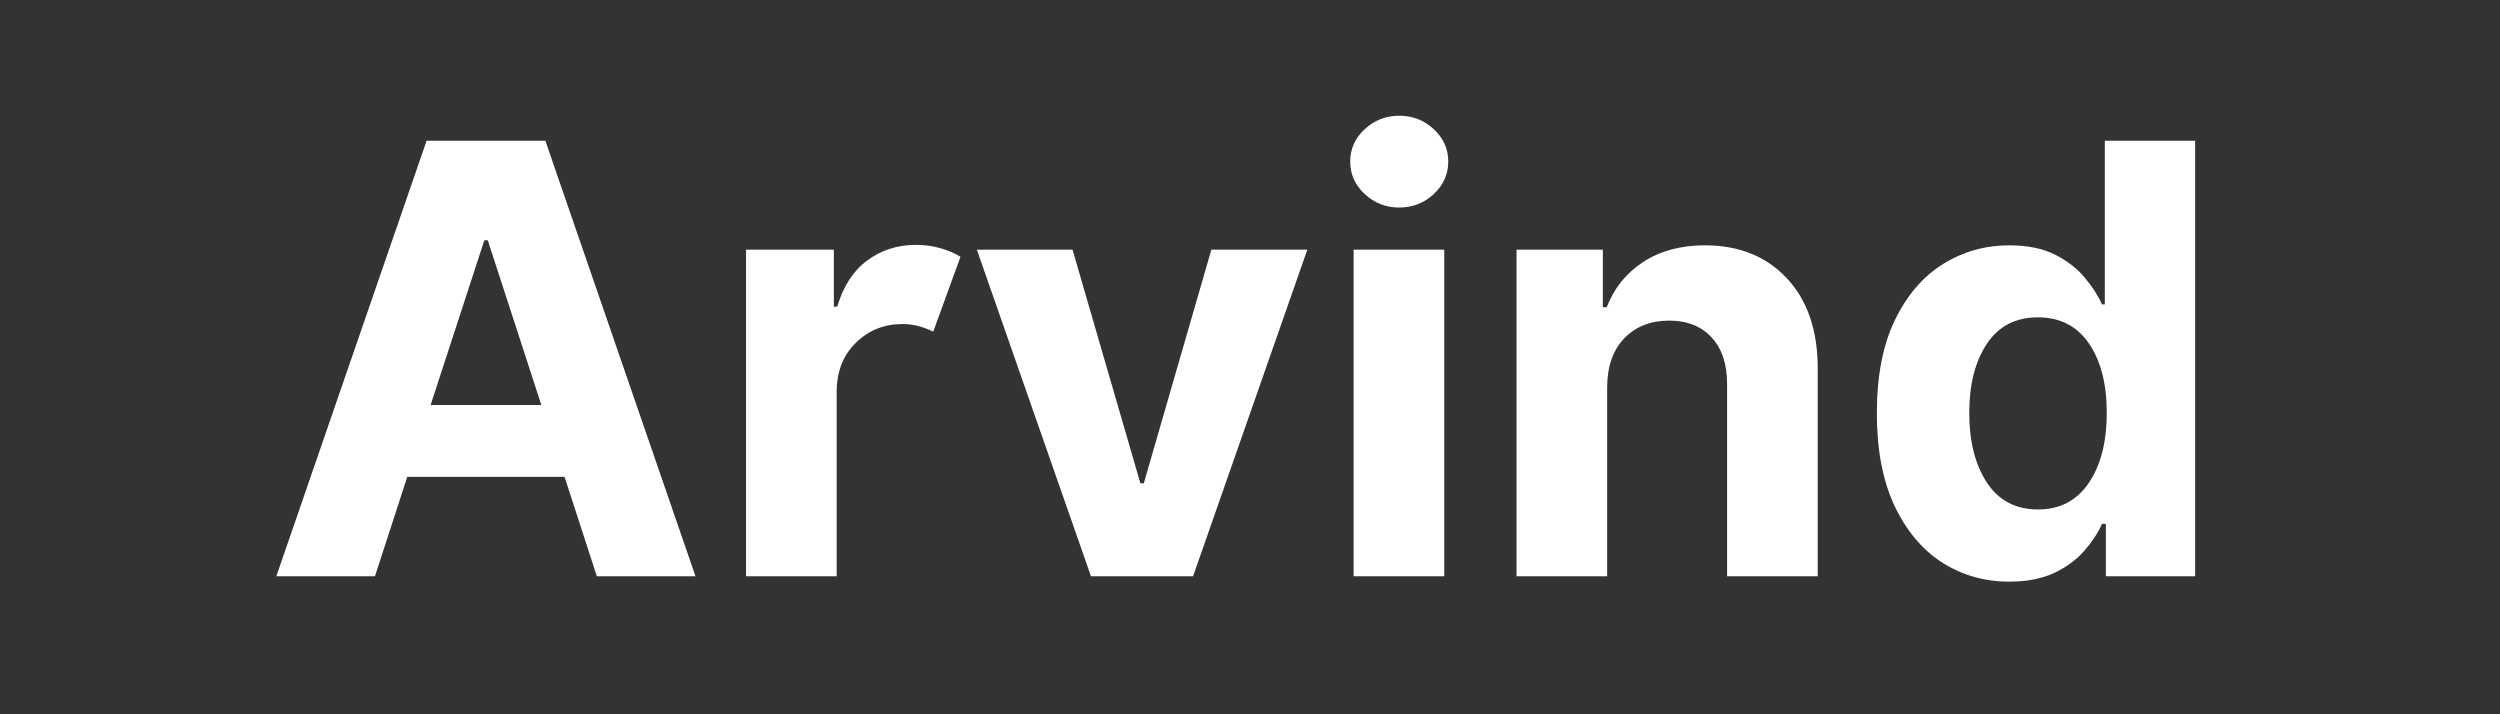 <svg xmlns="http://www.w3.org/2000/svg" xmlns:xlink="http://www.w3.org/1999/xlink" width="350" viewBox="0 0 262.5 75" height="100" preserveAspectRatio="xMidYMid meet"><rect x="0" y="0" width="262.5" height="75" fill="#333333" stroke="none"/><defs><g></g></defs><g fill="#ffffff" fill-opacity="1"><g transform="translate(27.512, 60.509)"><g><path d="M 11.859 0 L 1.5 0 L 17.281 -45.734 L 29.75 -45.734 L 45.516 0 L 35.156 0 L 31.766 -10.438 L 15.25 -10.438 Z M 17.703 -17.984 L 29.328 -17.984 L 23.703 -35.281 L 23.344 -35.281 Z M 17.703 -17.984 "></path></g></g></g><g fill="#ffffff" fill-opacity="1"><g transform="translate(74.538, 60.509)"><g><path d="M 3.797 0 L 3.797 -34.297 L 13.016 -34.297 L 13.016 -28.312 L 13.375 -28.312 C 14 -30.445 15.047 -32.062 16.516 -33.156 C 17.984 -34.25 19.688 -34.797 21.625 -34.797 C 22.539 -34.797 23.395 -34.68 24.188 -34.453 C 24.977 -34.234 25.688 -33.93 26.312 -33.547 L 23.453 -25.688 C 23.004 -25.906 22.516 -26.094 21.984 -26.25 C 21.453 -26.406 20.863 -26.484 20.219 -26.484 C 18.289 -26.484 16.66 -25.828 15.328 -24.516 C 13.992 -23.211 13.32 -21.508 13.312 -19.406 L 13.312 0 Z M 3.797 0 "></path></g></g></g><g fill="#ffffff" fill-opacity="1"><g transform="translate(101.49, 60.509)"><g><path d="M 35.781 -34.297 L 23.781 0 L 13.062 0 L 1.078 -34.297 L 11.125 -34.297 L 18.25 -9.766 L 18.609 -9.766 L 25.703 -34.297 Z M 35.781 -34.297 "></path></g></g></g><g fill="#ffffff" fill-opacity="1"><g transform="translate(138.334, 60.509)"><g><path d="M 3.797 0 L 3.797 -34.297 L 13.312 -34.297 L 13.312 0 Z M 8.578 -38.719 C 7.18 -38.719 5.973 -39.191 4.953 -40.141 C 3.941 -41.086 3.438 -42.223 3.438 -43.547 C 3.438 -44.867 3.941 -46 4.953 -46.938 C 5.973 -47.883 7.18 -48.359 8.578 -48.359 C 9.992 -48.359 11.207 -47.883 12.219 -46.938 C 13.227 -46 13.734 -44.867 13.734 -43.547 C 13.734 -42.223 13.227 -41.086 12.219 -40.141 C 11.207 -39.191 9.992 -38.719 8.578 -38.719 Z M 8.578 -38.719 "></path></g></g></g><g fill="#ffffff" fill-opacity="1"><g transform="translate(155.439, 60.509)"><g><path d="M 13.312 -19.828 L 13.312 0 L 3.797 0 L 3.797 -34.297 L 12.859 -34.297 L 12.859 -28.25 L 13.266 -28.25 C 14.035 -30.25 15.312 -31.832 17.094 -33 C 18.875 -34.164 21.035 -34.75 23.578 -34.75 C 27.148 -34.75 30.016 -33.598 32.172 -31.297 C 34.336 -28.992 35.422 -25.844 35.422 -21.844 L 35.422 0 L 25.906 0 L 25.906 -20.141 C 25.914 -22.242 25.379 -23.883 24.297 -25.062 C 23.211 -26.25 21.719 -26.844 19.812 -26.844 C 17.883 -26.844 16.32 -26.227 15.125 -25 C 13.926 -23.77 13.32 -22.047 13.312 -19.828 Z M 13.312 -19.828 "></path></g></g></g><g fill="#ffffff" fill-opacity="1"><g transform="translate(194.538, 60.509)"><g><path d="M 16.438 0.562 C 13.832 0.562 11.477 -0.109 9.375 -1.453 C 7.281 -2.805 5.613 -4.797 4.375 -7.422 C 3.145 -10.055 2.531 -13.285 2.531 -17.109 C 2.531 -21.035 3.164 -24.305 4.438 -26.922 C 5.707 -29.535 7.395 -31.492 9.5 -32.797 C 11.602 -34.098 13.91 -34.75 16.422 -34.75 C 18.336 -34.75 19.938 -34.426 21.219 -33.781 C 22.508 -33.133 23.551 -32.332 24.344 -31.375 C 25.145 -30.426 25.754 -29.484 26.172 -28.547 L 26.469 -28.547 L 26.469 -45.734 L 35.953 -45.734 L 35.953 0 L 26.578 0 L 26.578 -5.5 L 26.172 -5.5 C 25.742 -4.539 25.117 -3.594 24.297 -2.656 C 23.484 -1.727 22.43 -0.957 21.141 -0.344 C 19.848 0.258 18.281 0.562 16.438 0.562 Z M 19.453 -7.016 C 21.742 -7.016 23.52 -7.941 24.781 -9.797 C 26.039 -11.648 26.672 -14.102 26.672 -17.156 C 26.672 -20.219 26.039 -22.656 24.781 -24.469 C 23.531 -26.281 21.754 -27.188 19.453 -27.188 C 17.098 -27.188 15.305 -26.258 14.078 -24.406 C 12.848 -22.551 12.234 -20.133 12.234 -17.156 C 12.234 -14.156 12.852 -11.711 14.094 -9.828 C 15.332 -7.953 17.117 -7.016 19.453 -7.016 Z M 19.453 -7.016 "></path></g></g></g></svg>